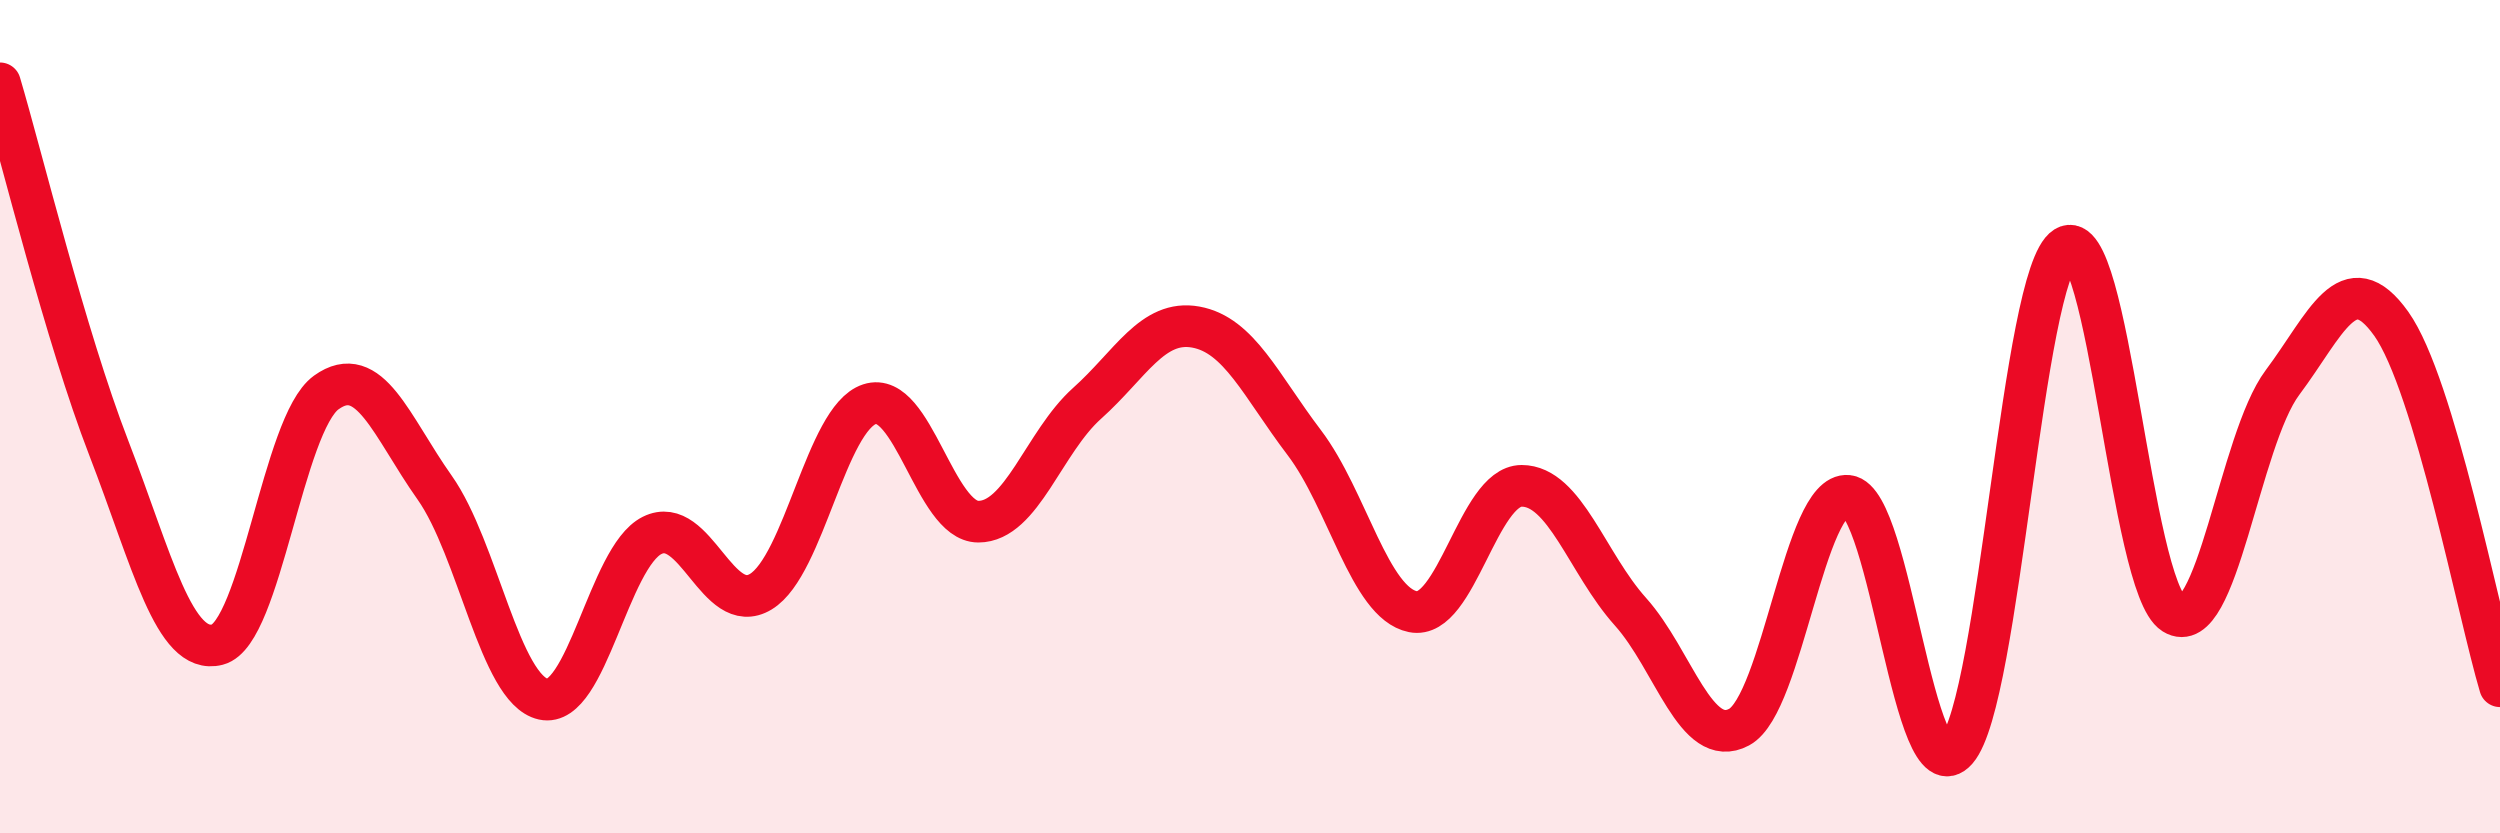
    <svg width="60" height="20" viewBox="0 0 60 20" xmlns="http://www.w3.org/2000/svg">
      <path
        d="M 0,2 C 0.52,3.75 1.57,8.06 2.61,10.75 C 3.65,13.44 4.18,15.74 5.22,15.47 C 6.26,15.2 6.79,10.17 7.83,9.42 C 8.87,8.67 9.39,10.23 10.43,11.7 C 11.47,13.17 12,16.55 13.04,16.78 C 14.08,17.01 14.61,13.37 15.65,12.85 C 16.69,12.33 17.22,14.83 18.26,14.2 C 19.3,13.57 19.83,10.04 20.87,9.7 C 21.91,9.36 22.44,12.52 23.48,12.52 C 24.52,12.52 25.05,10.61 26.09,9.68 C 27.13,8.75 27.66,7.66 28.7,7.85 C 29.74,8.04 30.26,9.25 31.3,10.62 C 32.34,11.99 32.87,14.47 33.91,14.68 C 34.95,14.89 35.48,11.66 36.52,11.66 C 37.56,11.66 38.09,13.52 39.13,14.68 C 40.17,15.84 40.7,18.01 41.74,17.45 C 42.78,16.89 43.31,11.79 44.35,11.9 C 45.39,12.01 45.92,19.19 46.96,18 C 48,16.81 48.53,6.58 49.57,5.93 C 50.61,5.28 51.13,14.08 52.17,14.73 C 53.21,15.38 53.74,10.57 54.78,9.18 C 55.82,7.79 56.35,6.31 57.39,7.77 C 58.43,9.23 59.48,14.73 60,16.47L60 20L0 20Z"
        fill="#EB0A25"
        opacity="0.1"
        stroke-linecap="round"
        stroke-linejoin="round"
      />
      <path
        d="M 0,2 C 0.52,3.75 1.57,8.06 2.61,10.75 C 3.65,13.44 4.18,15.74 5.22,15.47 C 6.26,15.2 6.79,10.17 7.83,9.42 C 8.87,8.67 9.39,10.23 10.43,11.7 C 11.47,13.17 12,16.55 13.04,16.78 C 14.08,17.01 14.61,13.37 15.65,12.85 C 16.69,12.33 17.22,14.83 18.26,14.2 C 19.3,13.57 19.83,10.04 20.87,9.7 C 21.91,9.36 22.44,12.52 23.48,12.52 C 24.52,12.52 25.05,10.61 26.09,9.68 C 27.13,8.75 27.66,7.66 28.7,7.85 C 29.74,8.04 30.26,9.25 31.3,10.62 C 32.34,11.99 32.87,14.47 33.91,14.68 C 34.95,14.89 35.48,11.66 36.52,11.66 C 37.56,11.66 38.09,13.52 39.13,14.68 C 40.17,15.84 40.7,18.01 41.74,17.45 C 42.78,16.89 43.31,11.79 44.35,11.9 C 45.39,12.01 45.92,19.19 46.96,18 C 48,16.81 48.53,6.58 49.57,5.93 C 50.61,5.28 51.13,14.08 52.17,14.73 C 53.21,15.38 53.74,10.57 54.78,9.18 C 55.82,7.79 56.35,6.31 57.39,7.77 C 58.43,9.23 59.48,14.73 60,16.47"
        stroke="#EB0A25"
        stroke-width="1"
        fill="none"
        stroke-linecap="round"
        stroke-linejoin="round"
      />
    </svg>
  